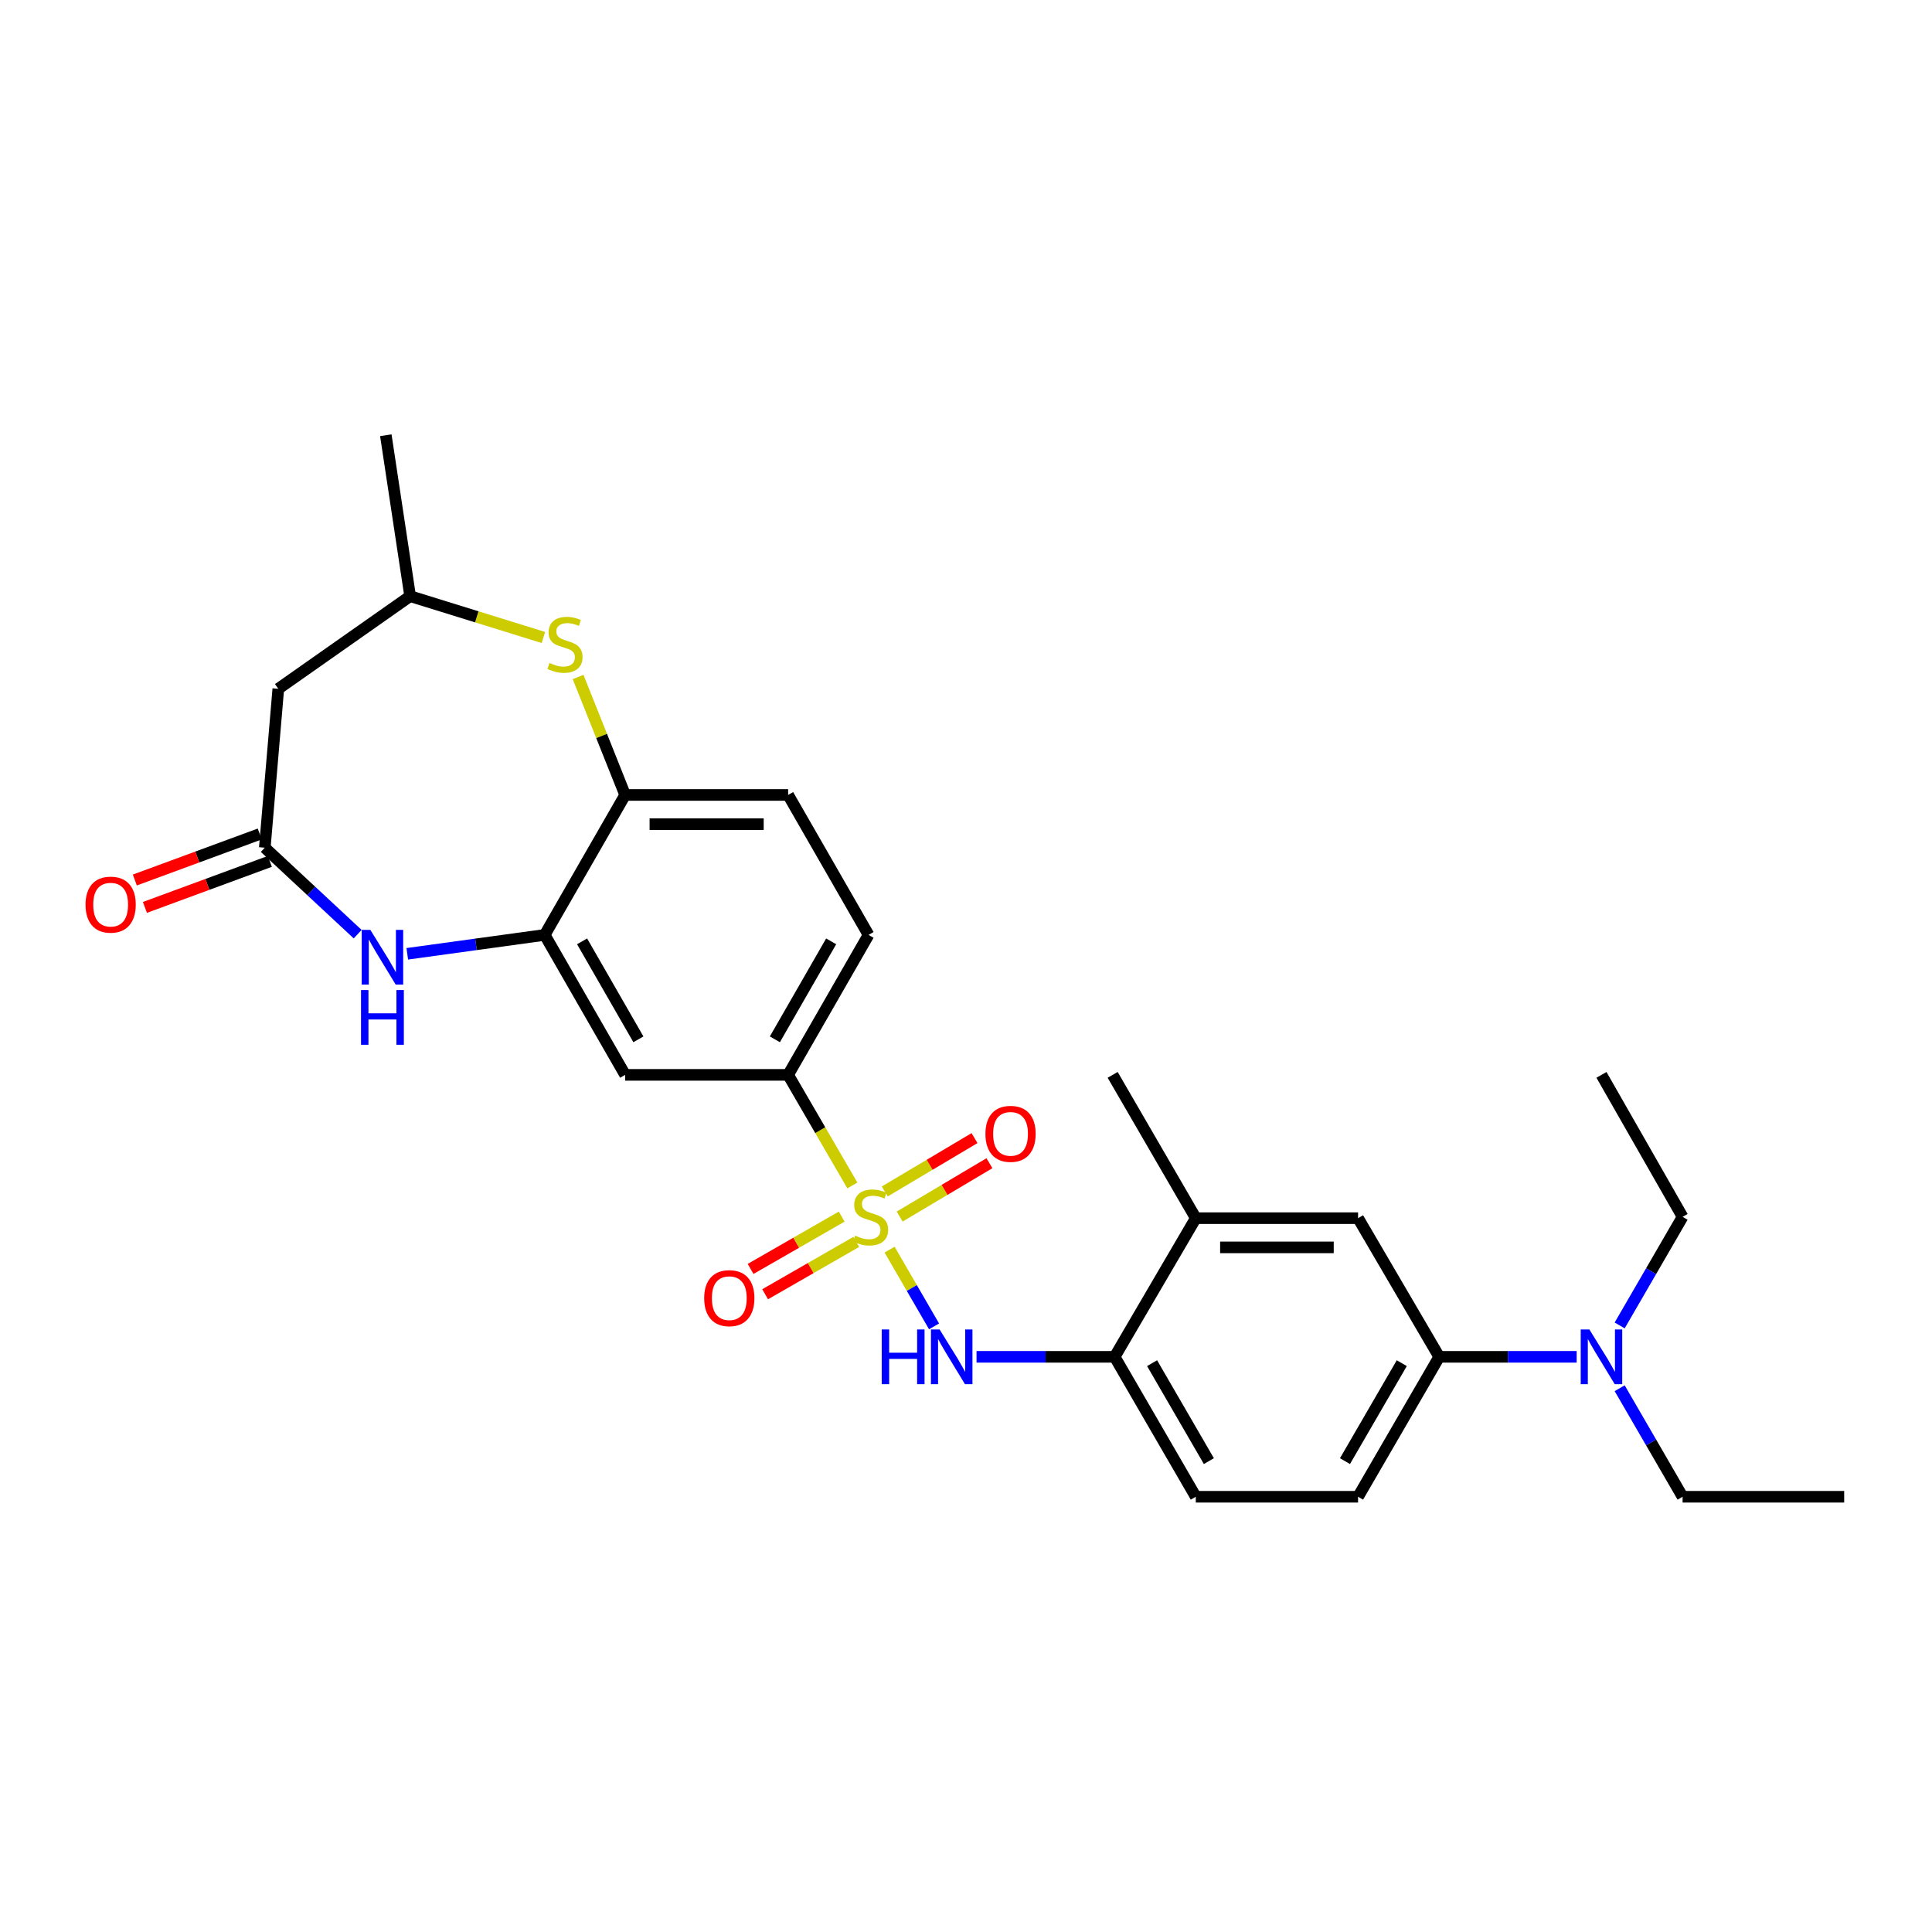 <?xml version='1.0' encoding='iso-8859-1'?>
<svg version='1.1' baseProfile='full'
              xmlns='http://www.w3.org/2000/svg'
                      xmlns:rdkit='http://www.rdkit.org/xml'
                      xmlns:xlink='http://www.w3.org/1999/xlink'
                  xml:space='preserve'
width='1000px' height='1000px' viewBox='0 0 1000 1000'>
<!-- END OF HEADER -->
<rect style='opacity:1.0;fill:#FFFFFF;stroke:none' width='1000' height='1000' x='0' y='0'> </rect>
<path class='bond-0' d='M 460.452,646.81 L 471.959,666.668' style='fill:none;fill-rule:evenodd;stroke:#CCCC00;stroke-width:6px;stroke-linecap:butt;stroke-linejoin:miter;stroke-opacity:1' />
<path class='bond-0' d='M 471.959,666.668 L 483.466,686.527' style='fill:none;fill-rule:evenodd;stroke:#0000FF;stroke-width:6px;stroke-linecap:butt;stroke-linejoin:miter;stroke-opacity:1' />
<path class='bond-4' d='M 441.182,613.592 L 424.56,584.971' style='fill:none;fill-rule:evenodd;stroke:#CCCC00;stroke-width:6px;stroke-linecap:butt;stroke-linejoin:miter;stroke-opacity:1' />
<path class='bond-4' d='M 424.56,584.971 L 407.937,556.349' style='fill:none;fill-rule:evenodd;stroke:#000000;stroke-width:6px;stroke-linecap:butt;stroke-linejoin:miter;stroke-opacity:1' />
<path class='bond-11' d='M 465.663,629.686 L 488.898,615.88' style='fill:none;fill-rule:evenodd;stroke:#CCCC00;stroke-width:6px;stroke-linecap:butt;stroke-linejoin:miter;stroke-opacity:1' />
<path class='bond-11' d='M 488.898,615.88 L 512.133,602.075' style='fill:none;fill-rule:evenodd;stroke:#FF0000;stroke-width:6px;stroke-linecap:butt;stroke-linejoin:miter;stroke-opacity:1' />
<path class='bond-11' d='M 457.943,616.693 L 481.178,602.887' style='fill:none;fill-rule:evenodd;stroke:#CCCC00;stroke-width:6px;stroke-linecap:butt;stroke-linejoin:miter;stroke-opacity:1' />
<path class='bond-11' d='M 481.178,602.887 L 504.413,589.081' style='fill:none;fill-rule:evenodd;stroke:#FF0000;stroke-width:6px;stroke-linecap:butt;stroke-linejoin:miter;stroke-opacity:1' />
<path class='bond-12' d='M 435.664,629.71 L 412.084,643.254' style='fill:none;fill-rule:evenodd;stroke:#CCCC00;stroke-width:6px;stroke-linecap:butt;stroke-linejoin:miter;stroke-opacity:1' />
<path class='bond-12' d='M 412.084,643.254 L 388.505,656.798' style='fill:none;fill-rule:evenodd;stroke:#FF0000;stroke-width:6px;stroke-linecap:butt;stroke-linejoin:miter;stroke-opacity:1' />
<path class='bond-12' d='M 443.192,642.816 L 419.612,656.36' style='fill:none;fill-rule:evenodd;stroke:#CCCC00;stroke-width:6px;stroke-linecap:butt;stroke-linejoin:miter;stroke-opacity:1' />
<path class='bond-12' d='M 419.612,656.36 L 396.032,669.904' style='fill:none;fill-rule:evenodd;stroke:#FF0000;stroke-width:6px;stroke-linecap:butt;stroke-linejoin:miter;stroke-opacity:1' />
<path class='bond-8' d='M 505.448,702.29 L 541.196,702.29' style='fill:none;fill-rule:evenodd;stroke:#0000FF;stroke-width:6px;stroke-linecap:butt;stroke-linejoin:miter;stroke-opacity:1' />
<path class='bond-8' d='M 541.196,702.29 L 576.943,702.29' style='fill:none;fill-rule:evenodd;stroke:#000000;stroke-width:6px;stroke-linecap:butt;stroke-linejoin:miter;stroke-opacity:1' />
<path class='bond-1' d='M 210.807,493.689 L 246.372,488.796' style='fill:none;fill-rule:evenodd;stroke:#0000FF;stroke-width:6px;stroke-linecap:butt;stroke-linejoin:miter;stroke-opacity:1' />
<path class='bond-1' d='M 246.372,488.796 L 281.938,483.904' style='fill:none;fill-rule:evenodd;stroke:#000000;stroke-width:6px;stroke-linecap:butt;stroke-linejoin:miter;stroke-opacity:1' />
<path class='bond-3' d='M 185.127,483.521 L 161.091,461.143' style='fill:none;fill-rule:evenodd;stroke:#0000FF;stroke-width:6px;stroke-linecap:butt;stroke-linejoin:miter;stroke-opacity:1' />
<path class='bond-3' d='M 161.091,461.143 L 137.055,438.764' style='fill:none;fill-rule:evenodd;stroke:#000000;stroke-width:6px;stroke-linecap:butt;stroke-linejoin:miter;stroke-opacity:1' />
<path class='bond-2' d='M 281.938,483.904 L 323.576,556.349' style='fill:none;fill-rule:evenodd;stroke:#000000;stroke-width:6px;stroke-linecap:butt;stroke-linejoin:miter;stroke-opacity:1' />
<path class='bond-2' d='M 301.287,487.239 L 330.434,537.951' style='fill:none;fill-rule:evenodd;stroke:#000000;stroke-width:6px;stroke-linecap:butt;stroke-linejoin:miter;stroke-opacity:1' />
<path class='bond-28' d='M 281.938,483.904 L 323.576,411.467' style='fill:none;fill-rule:evenodd;stroke:#000000;stroke-width:6px;stroke-linecap:butt;stroke-linejoin:miter;stroke-opacity:1' />
<path class='bond-9' d='M 137.055,438.764 L 144.049,356.519' style='fill:none;fill-rule:evenodd;stroke:#000000;stroke-width:6px;stroke-linecap:butt;stroke-linejoin:miter;stroke-opacity:1' />
<path class='bond-17' d='M 134.442,431.673 L 102.113,443.585' style='fill:none;fill-rule:evenodd;stroke:#000000;stroke-width:6px;stroke-linecap:butt;stroke-linejoin:miter;stroke-opacity:1' />
<path class='bond-17' d='M 102.113,443.585 L 69.784,455.496' style='fill:none;fill-rule:evenodd;stroke:#FF0000;stroke-width:6px;stroke-linecap:butt;stroke-linejoin:miter;stroke-opacity:1' />
<path class='bond-17' d='M 139.668,445.855 L 107.338,457.766' style='fill:none;fill-rule:evenodd;stroke:#000000;stroke-width:6px;stroke-linecap:butt;stroke-linejoin:miter;stroke-opacity:1' />
<path class='bond-17' d='M 107.338,457.766 L 75.009,469.678' style='fill:none;fill-rule:evenodd;stroke:#FF0000;stroke-width:6px;stroke-linecap:butt;stroke-linejoin:miter;stroke-opacity:1' />
<path class='bond-6' d='M 407.937,556.349 L 323.576,556.349' style='fill:none;fill-rule:evenodd;stroke:#000000;stroke-width:6px;stroke-linecap:butt;stroke-linejoin:miter;stroke-opacity:1' />
<path class='bond-18' d='M 407.937,556.349 L 449.559,483.904' style='fill:none;fill-rule:evenodd;stroke:#000000;stroke-width:6px;stroke-linecap:butt;stroke-linejoin:miter;stroke-opacity:1' />
<path class='bond-18' d='M 401.075,537.953 L 430.21,487.241' style='fill:none;fill-rule:evenodd;stroke:#000000;stroke-width:6px;stroke-linecap:butt;stroke-linejoin:miter;stroke-opacity:1' />
<path class='bond-5' d='M 299.217,350.409 L 311.397,380.938' style='fill:none;fill-rule:evenodd;stroke:#CCCC00;stroke-width:6px;stroke-linecap:butt;stroke-linejoin:miter;stroke-opacity:1' />
<path class='bond-5' d='M 311.397,380.938 L 323.576,411.467' style='fill:none;fill-rule:evenodd;stroke:#000000;stroke-width:6px;stroke-linecap:butt;stroke-linejoin:miter;stroke-opacity:1' />
<path class='bond-15' d='M 281.264,329.963 L 246.776,319.269' style='fill:none;fill-rule:evenodd;stroke:#CCCC00;stroke-width:6px;stroke-linecap:butt;stroke-linejoin:miter;stroke-opacity:1' />
<path class='bond-15' d='M 246.776,319.269 L 212.288,308.575' style='fill:none;fill-rule:evenodd;stroke:#000000;stroke-width:6px;stroke-linecap:butt;stroke-linejoin:miter;stroke-opacity:1' />
<path class='bond-7' d='M 323.576,411.467 L 407.937,411.467' style='fill:none;fill-rule:evenodd;stroke:#000000;stroke-width:6px;stroke-linecap:butt;stroke-linejoin:miter;stroke-opacity:1' />
<path class='bond-7' d='M 336.231,426.58 L 395.283,426.58' style='fill:none;fill-rule:evenodd;stroke:#000000;stroke-width:6px;stroke-linecap:butt;stroke-linejoin:miter;stroke-opacity:1' />
<path class='bond-13' d='M 576.943,702.29 L 618.934,630.525' style='fill:none;fill-rule:evenodd;stroke:#000000;stroke-width:6px;stroke-linecap:butt;stroke-linejoin:miter;stroke-opacity:1' />
<path class='bond-20' d='M 576.943,702.29 L 618.934,774.719' style='fill:none;fill-rule:evenodd;stroke:#000000;stroke-width:6px;stroke-linecap:butt;stroke-linejoin:miter;stroke-opacity:1' />
<path class='bond-20' d='M 596.317,705.574 L 625.711,756.274' style='fill:none;fill-rule:evenodd;stroke:#000000;stroke-width:6px;stroke-linecap:butt;stroke-linejoin:miter;stroke-opacity:1' />
<path class='bond-30' d='M 144.049,356.519 L 212.288,308.575' style='fill:none;fill-rule:evenodd;stroke:#000000;stroke-width:6px;stroke-linecap:butt;stroke-linejoin:miter;stroke-opacity:1' />
<path class='bond-10' d='M 744.933,702.29 L 702.934,774.719' style='fill:none;fill-rule:evenodd;stroke:#000000;stroke-width:6px;stroke-linecap:butt;stroke-linejoin:miter;stroke-opacity:1' />
<path class='bond-10' d='M 725.559,705.573 L 696.159,756.273' style='fill:none;fill-rule:evenodd;stroke:#000000;stroke-width:6px;stroke-linecap:butt;stroke-linejoin:miter;stroke-opacity:1' />
<path class='bond-16' d='M 744.933,702.29 L 780.505,702.29' style='fill:none;fill-rule:evenodd;stroke:#000000;stroke-width:6px;stroke-linecap:butt;stroke-linejoin:miter;stroke-opacity:1' />
<path class='bond-16' d='M 780.505,702.29 L 816.076,702.29' style='fill:none;fill-rule:evenodd;stroke:#0000FF;stroke-width:6px;stroke-linecap:butt;stroke-linejoin:miter;stroke-opacity:1' />
<path class='bond-29' d='M 744.933,702.29 L 702.934,630.525' style='fill:none;fill-rule:evenodd;stroke:#000000;stroke-width:6px;stroke-linecap:butt;stroke-linejoin:miter;stroke-opacity:1' />
<path class='bond-14' d='M 618.934,630.525 L 702.934,630.525' style='fill:none;fill-rule:evenodd;stroke:#000000;stroke-width:6px;stroke-linecap:butt;stroke-linejoin:miter;stroke-opacity:1' />
<path class='bond-14' d='M 631.534,645.639 L 690.334,645.639' style='fill:none;fill-rule:evenodd;stroke:#000000;stroke-width:6px;stroke-linecap:butt;stroke-linejoin:miter;stroke-opacity:1' />
<path class='bond-22' d='M 618.934,630.525 L 575.91,556.349' style='fill:none;fill-rule:evenodd;stroke:#000000;stroke-width:6px;stroke-linecap:butt;stroke-linejoin:miter;stroke-opacity:1' />
<path class='bond-25' d='M 212.288,308.575 L 199.702,225.281' style='fill:none;fill-rule:evenodd;stroke:#000000;stroke-width:6px;stroke-linecap:butt;stroke-linejoin:miter;stroke-opacity:1' />
<path class='bond-23' d='M 838.339,718.543 L 854.623,746.631' style='fill:none;fill-rule:evenodd;stroke:#0000FF;stroke-width:6px;stroke-linecap:butt;stroke-linejoin:miter;stroke-opacity:1' />
<path class='bond-23' d='M 854.623,746.631 L 870.907,774.719' style='fill:none;fill-rule:evenodd;stroke:#000000;stroke-width:6px;stroke-linecap:butt;stroke-linejoin:miter;stroke-opacity:1' />
<path class='bond-24' d='M 838.336,686.037 L 854.621,657.936' style='fill:none;fill-rule:evenodd;stroke:#0000FF;stroke-width:6px;stroke-linecap:butt;stroke-linejoin:miter;stroke-opacity:1' />
<path class='bond-24' d='M 854.621,657.936 L 870.907,629.836' style='fill:none;fill-rule:evenodd;stroke:#000000;stroke-width:6px;stroke-linecap:butt;stroke-linejoin:miter;stroke-opacity:1' />
<path class='bond-19' d='M 449.559,483.904 L 407.937,411.467' style='fill:none;fill-rule:evenodd;stroke:#000000;stroke-width:6px;stroke-linecap:butt;stroke-linejoin:miter;stroke-opacity:1' />
<path class='bond-21' d='M 618.934,774.719 L 702.934,774.719' style='fill:none;fill-rule:evenodd;stroke:#000000;stroke-width:6px;stroke-linecap:butt;stroke-linejoin:miter;stroke-opacity:1' />
<path class='bond-27' d='M 870.907,774.719 L 954.545,774.719' style='fill:none;fill-rule:evenodd;stroke:#000000;stroke-width:6px;stroke-linecap:butt;stroke-linejoin:miter;stroke-opacity:1' />
<path class='bond-26' d='M 870.907,629.836 L 828.916,556.349' style='fill:none;fill-rule:evenodd;stroke:#000000;stroke-width:6px;stroke-linecap:butt;stroke-linejoin:miter;stroke-opacity:1' />
<path  class='atom-0' d='M 442.617 639.556
Q 442.937 639.676, 444.257 640.236
Q 445.577 640.796, 447.017 641.156
Q 448.497 641.476, 449.937 641.476
Q 452.617 641.476, 454.177 640.196
Q 455.737 638.876, 455.737 636.596
Q 455.737 635.036, 454.937 634.076
Q 454.177 633.116, 452.977 632.596
Q 451.777 632.076, 449.777 631.476
Q 447.257 630.716, 445.737 629.996
Q 444.257 629.276, 443.177 627.756
Q 442.137 626.236, 442.137 623.676
Q 442.137 620.116, 444.537 617.916
Q 446.977 615.716, 451.777 615.716
Q 455.057 615.716, 458.777 617.276
L 457.857 620.356
Q 454.457 618.956, 451.897 618.956
Q 449.137 618.956, 447.617 620.116
Q 446.097 621.236, 446.137 623.196
Q 446.137 624.716, 446.897 625.636
Q 447.697 626.556, 448.817 627.076
Q 449.977 627.596, 451.897 628.196
Q 454.457 628.996, 455.977 629.796
Q 457.497 630.596, 458.577 632.236
Q 459.697 633.836, 459.697 636.596
Q 459.697 640.516, 457.057 642.636
Q 454.457 644.716, 450.097 644.716
Q 447.577 644.716, 445.657 644.156
Q 443.777 643.636, 441.537 642.716
L 442.617 639.556
' fill='#CCCC00'/>
<path  class='atom-1' d='M 456.38 688.13
L 460.22 688.13
L 460.22 700.17
L 474.7 700.17
L 474.7 688.13
L 478.54 688.13
L 478.54 716.45
L 474.7 716.45
L 474.7 703.37
L 460.22 703.37
L 460.22 716.45
L 456.38 716.45
L 456.38 688.13
' fill='#0000FF'/>
<path  class='atom-1' d='M 486.34 688.13
L 495.62 703.13
Q 496.54 704.61, 498.02 707.29
Q 499.5 709.97, 499.58 710.13
L 499.58 688.13
L 503.34 688.13
L 503.34 716.45
L 499.46 716.45
L 489.5 700.05
Q 488.34 698.13, 487.1 695.93
Q 485.9 693.73, 485.54 693.05
L 485.54 716.45
L 481.86 716.45
L 481.86 688.13
L 486.34 688.13
' fill='#0000FF'/>
<path  class='atom-2' d='M 191.687 481.297
L 200.967 496.297
Q 201.887 497.777, 203.367 500.457
Q 204.847 503.137, 204.927 503.297
L 204.927 481.297
L 208.687 481.297
L 208.687 509.617
L 204.807 509.617
L 194.847 493.217
Q 193.687 491.297, 192.447 489.097
Q 191.247 486.897, 190.887 486.217
L 190.887 509.617
L 187.207 509.617
L 187.207 481.297
L 191.687 481.297
' fill='#0000FF'/>
<path  class='atom-2' d='M 186.867 512.449
L 190.707 512.449
L 190.707 524.489
L 205.187 524.489
L 205.187 512.449
L 209.027 512.449
L 209.027 540.769
L 205.187 540.769
L 205.187 527.689
L 190.707 527.689
L 190.707 540.769
L 186.867 540.769
L 186.867 512.449
' fill='#0000FF'/>
<path  class='atom-6' d='M 284.442 343.149
Q 284.762 343.269, 286.082 343.829
Q 287.402 344.389, 288.842 344.749
Q 290.322 345.069, 291.762 345.069
Q 294.442 345.069, 296.002 343.789
Q 297.562 342.469, 297.562 340.189
Q 297.562 338.629, 296.762 337.669
Q 296.002 336.709, 294.802 336.189
Q 293.602 335.669, 291.602 335.069
Q 289.082 334.309, 287.562 333.589
Q 286.082 332.869, 285.002 331.349
Q 283.962 329.829, 283.962 327.269
Q 283.962 323.709, 286.362 321.509
Q 288.802 319.309, 293.602 319.309
Q 296.882 319.309, 300.602 320.869
L 299.682 323.949
Q 296.282 322.549, 293.722 322.549
Q 290.962 322.549, 289.442 323.709
Q 287.922 324.829, 287.962 326.789
Q 287.962 328.309, 288.722 329.229
Q 289.522 330.149, 290.642 330.669
Q 291.802 331.189, 293.722 331.789
Q 296.282 332.589, 297.802 333.389
Q 299.322 334.189, 300.402 335.829
Q 301.522 337.429, 301.522 340.189
Q 301.522 344.109, 298.882 346.229
Q 296.282 348.309, 291.922 348.309
Q 289.402 348.309, 287.482 347.749
Q 285.602 347.229, 283.362 346.309
L 284.442 343.149
' fill='#CCCC00'/>
<path  class='atom-12' d='M 510.054 586.875
Q 510.054 580.075, 513.414 576.275
Q 516.774 572.475, 523.054 572.475
Q 529.334 572.475, 532.694 576.275
Q 536.054 580.075, 536.054 586.875
Q 536.054 593.755, 532.654 597.675
Q 529.254 601.555, 523.054 601.555
Q 516.814 601.555, 513.414 597.675
Q 510.054 593.795, 510.054 586.875
M 523.054 598.355
Q 527.374 598.355, 529.694 595.475
Q 532.054 592.555, 532.054 586.875
Q 532.054 581.315, 529.694 578.515
Q 527.374 575.675, 523.054 575.675
Q 518.734 575.675, 516.374 578.475
Q 514.054 581.275, 514.054 586.875
Q 514.054 592.595, 516.374 595.475
Q 518.734 598.355, 523.054 598.355
' fill='#FF0000'/>
<path  class='atom-13' d='M 364.483 671.924
Q 364.483 665.124, 367.843 661.324
Q 371.203 657.524, 377.483 657.524
Q 383.763 657.524, 387.123 661.324
Q 390.483 665.124, 390.483 671.924
Q 390.483 678.804, 387.083 682.724
Q 383.683 686.604, 377.483 686.604
Q 371.243 686.604, 367.843 682.724
Q 364.483 678.844, 364.483 671.924
M 377.483 683.404
Q 381.803 683.404, 384.123 680.524
Q 386.483 677.604, 386.483 671.924
Q 386.483 666.364, 384.123 663.564
Q 381.803 660.724, 377.483 660.724
Q 373.163 660.724, 370.803 663.524
Q 368.483 666.324, 368.483 671.924
Q 368.483 677.644, 370.803 680.524
Q 373.163 683.404, 377.483 683.404
' fill='#FF0000'/>
<path  class='atom-17' d='M 822.656 688.13
L 831.936 703.13
Q 832.856 704.61, 834.336 707.29
Q 835.816 709.97, 835.896 710.13
L 835.896 688.13
L 839.656 688.13
L 839.656 716.45
L 835.776 716.45
L 825.816 700.05
Q 824.656 698.13, 823.416 695.93
Q 822.216 693.73, 821.856 693.05
L 821.856 716.45
L 818.176 716.45
L 818.176 688.13
L 822.656 688.13
' fill='#0000FF'/>
<path  class='atom-18' d='M 44.271 468.24
Q 44.271 461.44, 47.631 457.64
Q 50.991 453.84, 57.271 453.84
Q 63.551 453.84, 66.911 457.64
Q 70.271 461.44, 70.271 468.24
Q 70.271 475.12, 66.871 479.04
Q 63.471 482.92, 57.271 482.92
Q 51.031 482.92, 47.631 479.04
Q 44.271 475.16, 44.271 468.24
M 57.271 479.72
Q 61.591 479.72, 63.911 476.84
Q 66.271 473.92, 66.271 468.24
Q 66.271 462.68, 63.911 459.88
Q 61.591 457.04, 57.271 457.04
Q 52.951 457.04, 50.591 459.84
Q 48.271 462.64, 48.271 468.24
Q 48.271 473.96, 50.591 476.84
Q 52.951 479.72, 57.271 479.72
' fill='#FF0000'/>
</svg>

